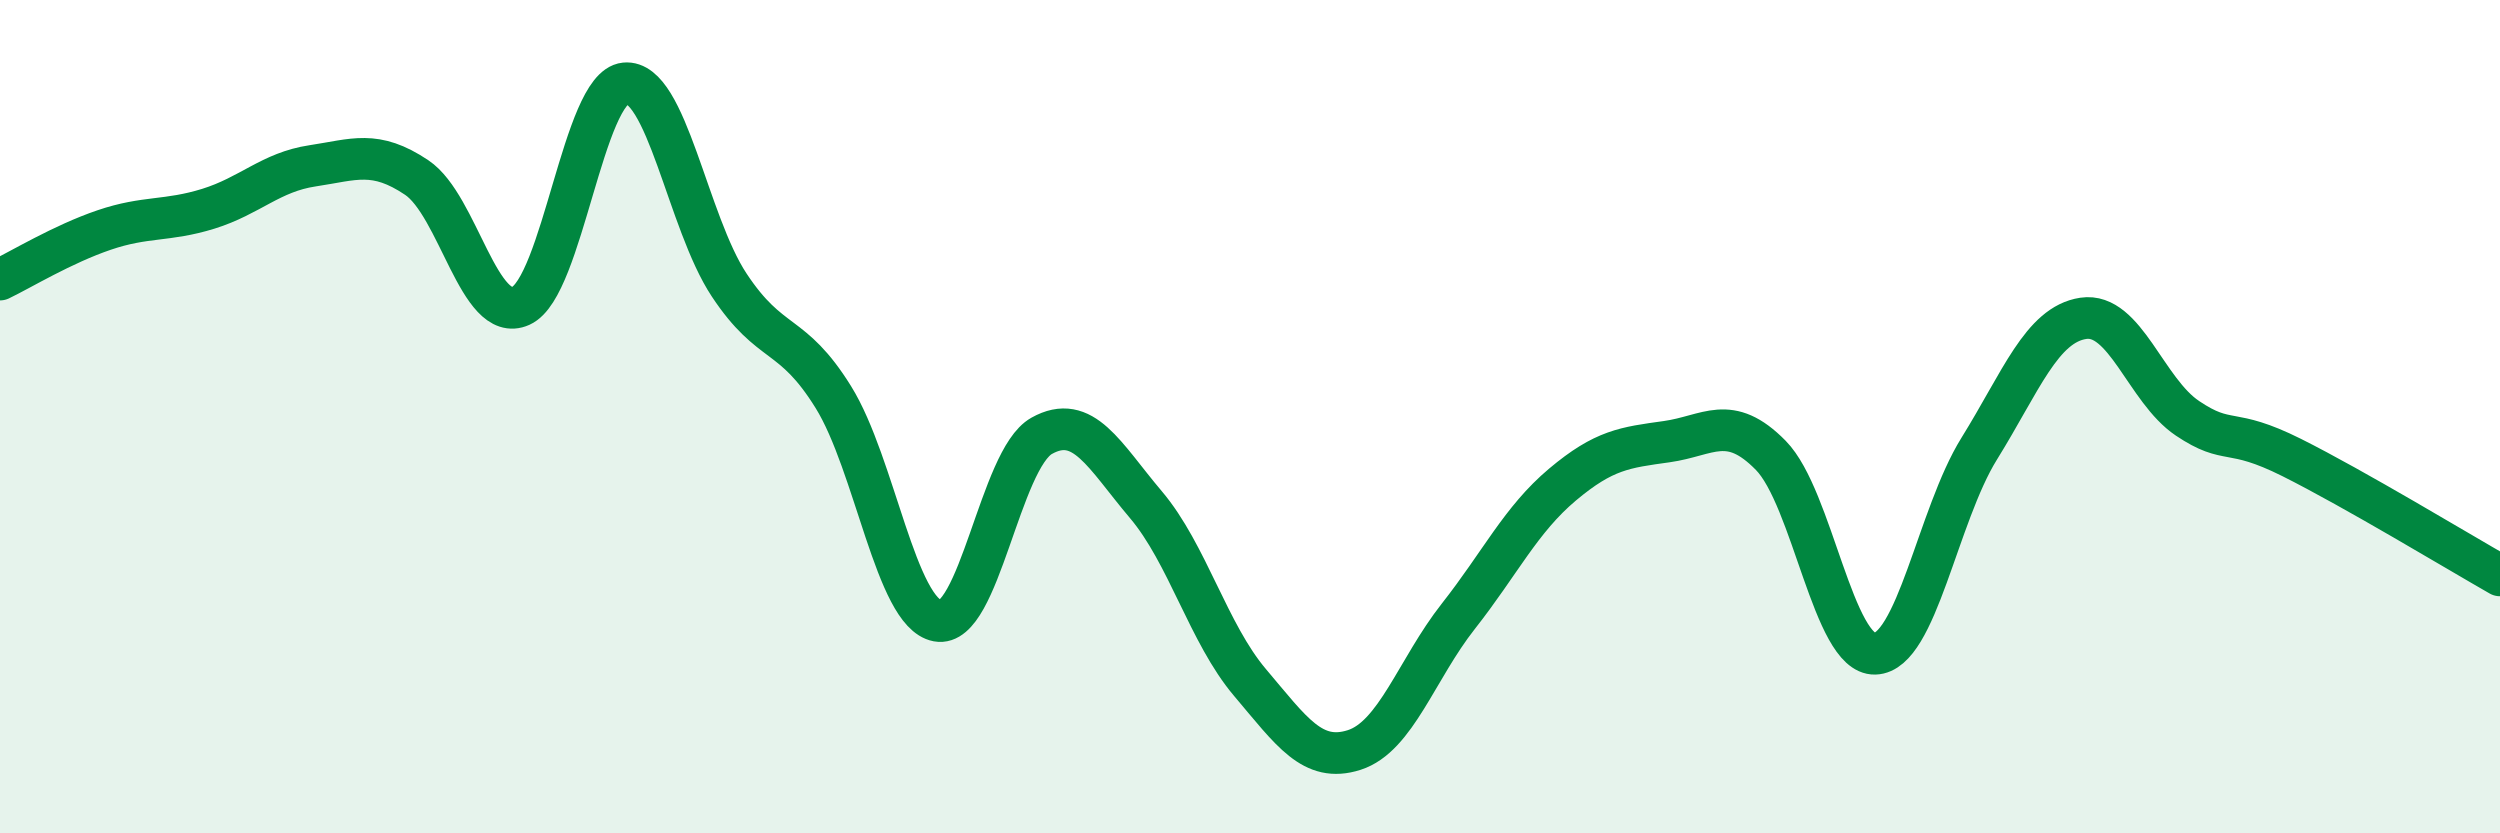 
    <svg width="60" height="20" viewBox="0 0 60 20" xmlns="http://www.w3.org/2000/svg">
      <path
        d="M 0,6.71 C 0.5,6.47 1.5,5.86 2.5,5.52 C 3.5,5.18 4,5.32 5,5.01 C 6,4.7 6.5,4.13 7.5,3.98 C 8.5,3.83 9,3.59 10,4.26 C 11,4.93 11.5,7.79 12.5,7.34 C 13.5,6.89 14,2.1 15,2 C 16,1.9 16.5,5.33 17.5,6.84 C 18.5,8.35 19,7.92 20,9.53 C 21,11.14 21.5,14.71 22.5,14.9 C 23.5,15.09 24,11.02 25,10.46 C 26,9.9 26.5,10.93 27.5,12.11 C 28.5,13.29 29,15.2 30,16.38 C 31,17.56 31.5,18.32 32.5,18 C 33.5,17.68 34,16.06 35,14.79 C 36,13.52 36.5,12.47 37.5,11.63 C 38.5,10.79 39,10.74 40,10.6 C 41,10.46 41.5,9.91 42.5,10.93 C 43.5,11.95 44,15.72 45,15.69 C 46,15.66 46.5,12.38 47.5,10.77 C 48.5,9.16 49,7.79 50,7.64 C 51,7.49 51.5,9.37 52.5,10.04 C 53.5,10.71 53.5,10.23 55,10.98 C 56.5,11.73 59,13.24 60,13.81L60 20L0 20Z"
        fill="#008740"
        opacity="0.1"
        stroke-linecap="round"
        stroke-linejoin="round"
      />
      <path
        d="M 0,6.71 C 0.5,6.47 1.5,5.86 2.5,5.52 C 3.5,5.18 4,5.32 5,5.01 C 6,4.7 6.5,4.13 7.5,3.98 C 8.5,3.83 9,3.59 10,4.26 C 11,4.93 11.5,7.79 12.5,7.34 C 13.5,6.89 14,2.1 15,2 C 16,1.9 16.5,5.33 17.5,6.84 C 18.5,8.35 19,7.92 20,9.53 C 21,11.14 21.5,14.71 22.5,14.9 C 23.5,15.09 24,11.02 25,10.46 C 26,9.9 26.5,10.93 27.5,12.11 C 28.5,13.29 29,15.2 30,16.38 C 31,17.56 31.5,18.32 32.5,18 C 33.5,17.68 34,16.06 35,14.79 C 36,13.52 36.5,12.47 37.5,11.63 C 38.5,10.79 39,10.74 40,10.6 C 41,10.46 41.5,9.91 42.5,10.93 C 43.5,11.95 44,15.72 45,15.69 C 46,15.66 46.5,12.38 47.5,10.77 C 48.5,9.16 49,7.79 50,7.64 C 51,7.49 51.5,9.37 52.5,10.04 C 53.5,10.71 53.5,10.23 55,10.98 C 56.5,11.73 59,13.24 60,13.81"
        stroke="#008740"
        stroke-width="1"
        fill="none"
        stroke-linecap="round"
        stroke-linejoin="round"
      />
    </svg>
  